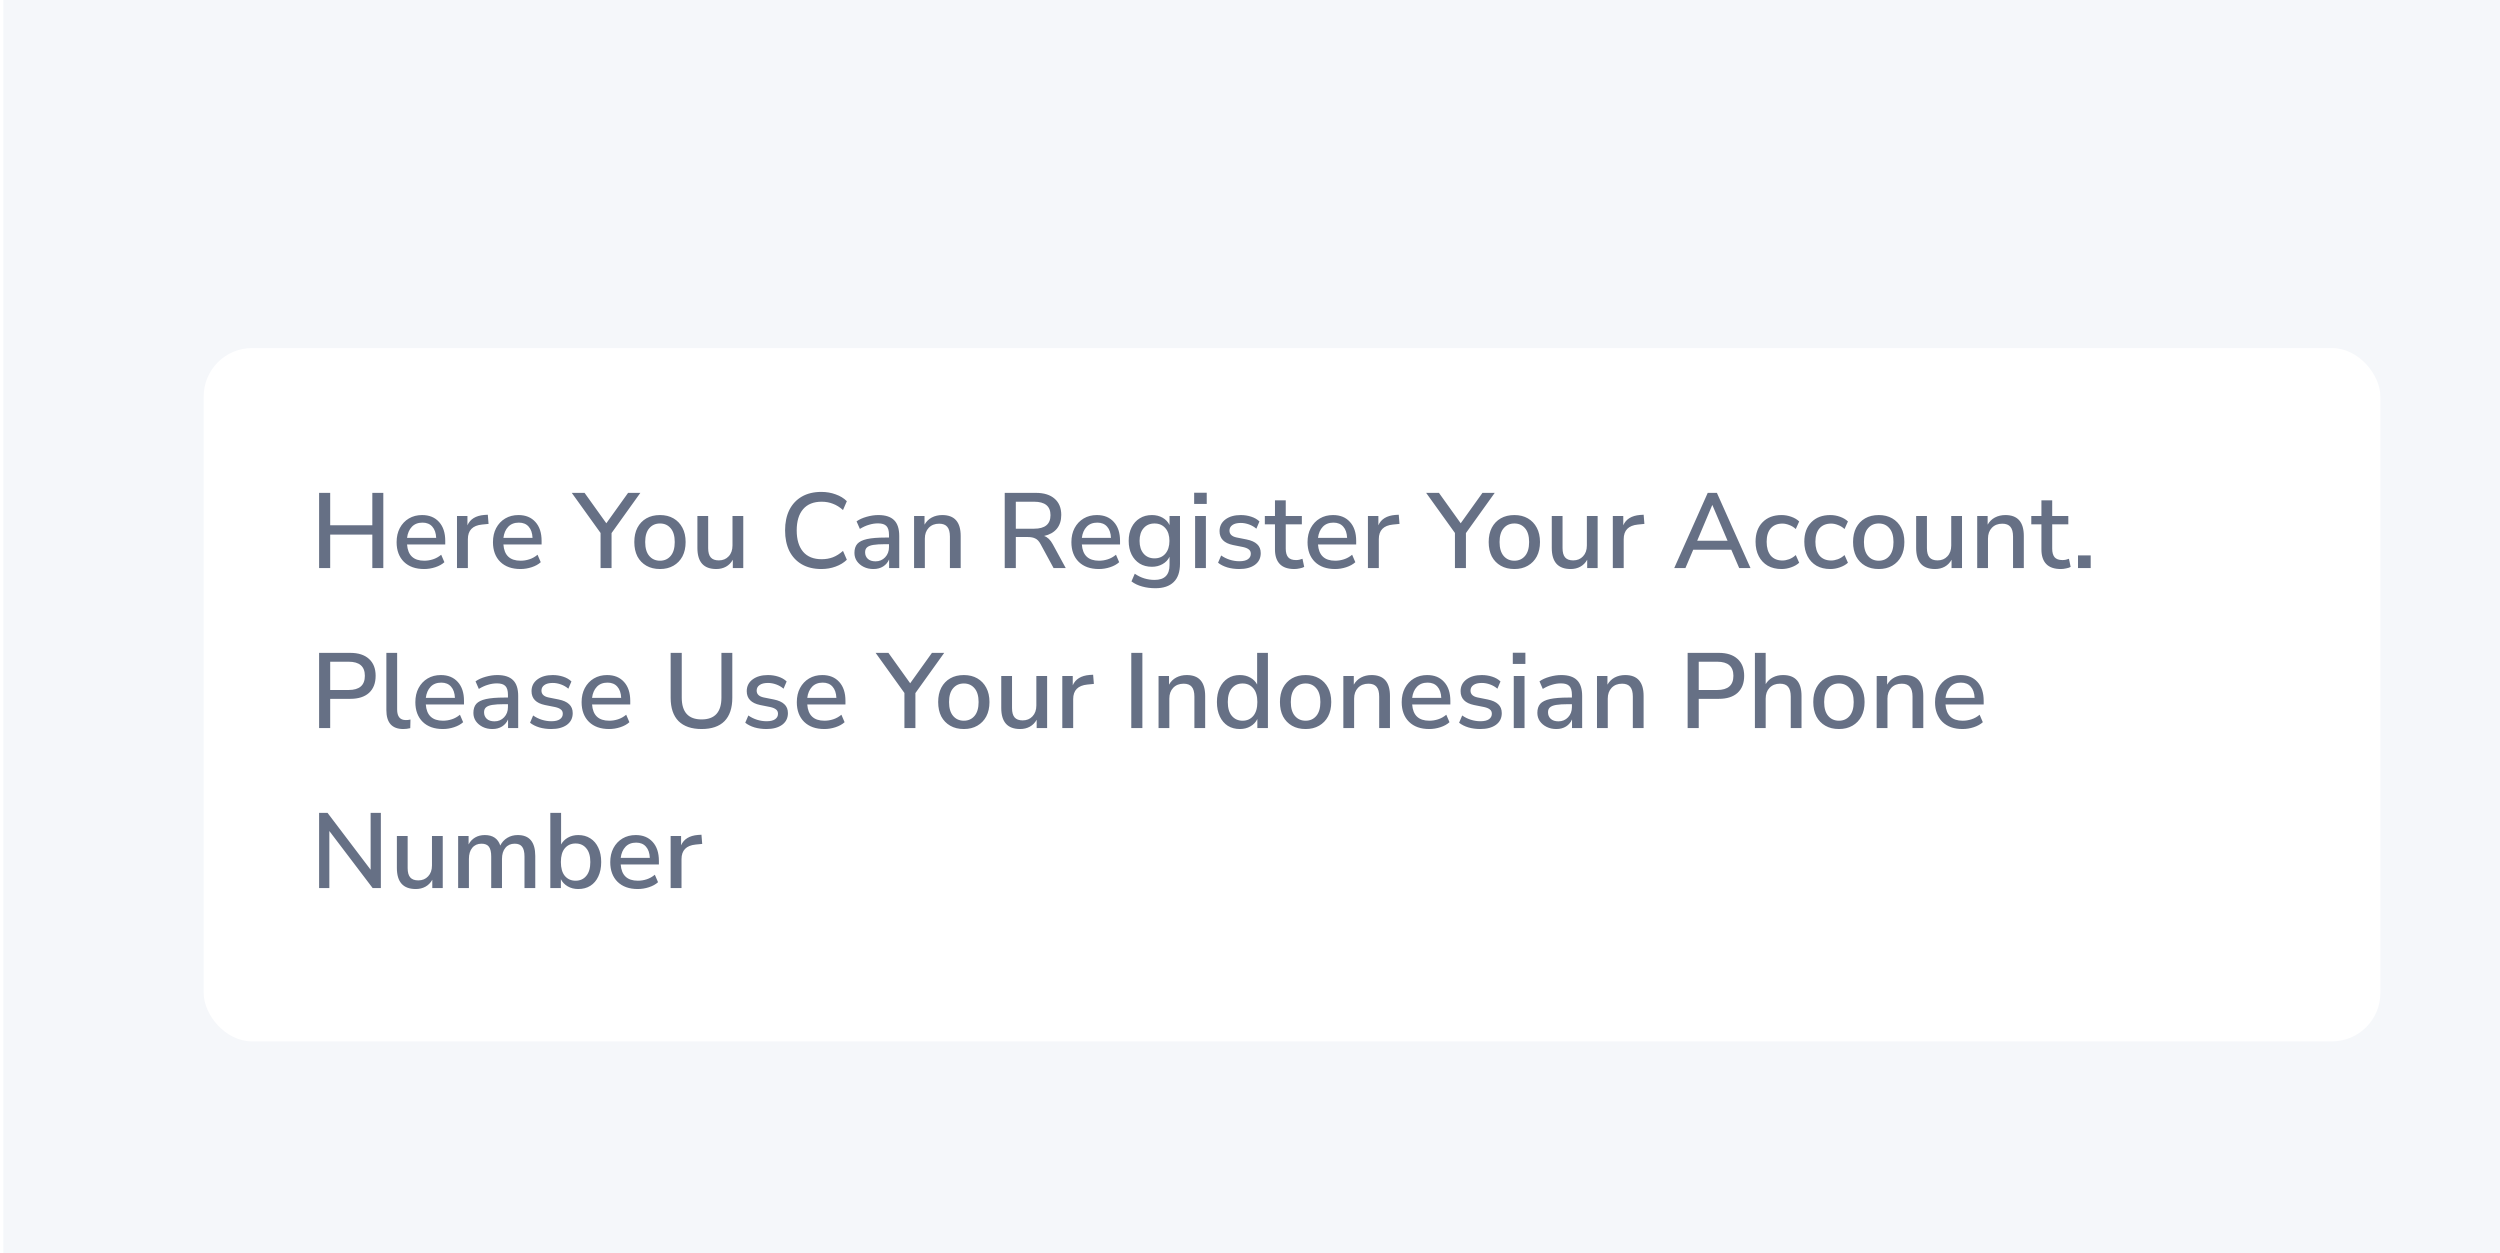 <svg width="375" height="188" viewBox="0 0 375 188" fill="none" xmlns="http://www.w3.org/2000/svg">
<rect width="374.5" height="188" transform="translate(0.5)" fill="#F5F7FA"/>
<g filter="url(#filter0_d_6828_462523)">
<rect x="24.5" y="28" width="326.5" height="104" rx="7.263" fill="white"/>
<path d="M41.812 61V49.72H43.476V54.584H49.796V49.72H51.444V61H49.796V55.976H43.476V61H41.812ZM57.566 61.144C56.286 61.144 55.278 60.787 54.542 60.072C53.806 59.347 53.438 58.36 53.438 57.112C53.438 56.312 53.598 55.608 53.918 55C54.248 54.381 54.702 53.901 55.278 53.56C55.854 53.219 56.515 53.048 57.262 53.048C58.339 53.048 59.187 53.395 59.806 54.088C60.424 54.771 60.734 55.715 60.734 56.92V57.464H55.006C55.123 59.085 55.982 59.896 57.582 59.896C58.03 59.896 58.467 59.827 58.894 59.688C59.331 59.549 59.742 59.32 60.126 59L60.606 60.12C60.254 60.44 59.8 60.691 59.246 60.872C58.691 61.053 58.131 61.144 57.566 61.144ZM57.326 54.184C56.654 54.184 56.12 54.392 55.726 54.808C55.331 55.224 55.091 55.779 55.006 56.472H59.374C59.342 55.747 59.15 55.187 58.798 54.792C58.446 54.387 57.955 54.184 57.326 54.184ZM62.495 61V53.192H64.063V54.584C64.469 53.656 65.311 53.139 66.591 53.032L67.119 53L67.231 54.376L66.255 54.472C64.837 54.611 64.127 55.341 64.127 56.664V61H62.495ZM72.019 61.144C70.739 61.144 69.731 60.787 68.995 60.072C68.259 59.347 67.891 58.36 67.891 57.112C67.891 56.312 68.051 55.608 68.371 55C68.701 54.381 69.155 53.901 69.731 53.56C70.307 53.219 70.968 53.048 71.715 53.048C72.792 53.048 73.64 53.395 74.259 54.088C74.877 54.771 75.187 55.715 75.187 56.92V57.464H69.459C69.576 59.085 70.435 59.896 72.035 59.896C72.483 59.896 72.92 59.827 73.347 59.688C73.784 59.549 74.195 59.32 74.579 59L75.059 60.12C74.707 60.44 74.253 60.691 73.699 60.872C73.144 61.053 72.584 61.144 72.019 61.144ZM71.779 54.184C71.107 54.184 70.573 54.392 70.179 54.808C69.784 55.224 69.544 55.779 69.459 56.472H73.827C73.795 55.747 73.603 55.187 73.251 54.792C72.899 54.387 72.408 54.184 71.779 54.184ZM84.032 61V55.736L79.712 49.72H81.632L84.896 54.28L88.16 49.72H90L85.68 55.752V61H84.032ZM92.95 61.144C92.16 61.144 91.478 60.979 90.902 60.648C90.326 60.317 89.878 59.853 89.558 59.256C89.249 58.648 89.094 57.928 89.094 57.096C89.094 56.264 89.249 55.549 89.558 54.952C89.878 54.344 90.326 53.875 90.902 53.544C91.478 53.213 92.16 53.048 92.95 53.048C93.718 53.048 94.39 53.213 94.966 53.544C95.542 53.875 95.99 54.344 96.31 54.952C96.63 55.549 96.79 56.264 96.79 57.096C96.79 57.928 96.63 58.648 96.31 59.256C95.99 59.853 95.542 60.317 94.966 60.648C94.39 60.979 93.718 61.144 92.95 61.144ZM92.95 59.896C93.611 59.896 94.144 59.656 94.55 59.176C94.955 58.696 95.158 58.003 95.158 57.096C95.158 56.189 94.955 55.501 94.55 55.032C94.144 54.552 93.611 54.312 92.95 54.312C92.278 54.312 91.739 54.552 91.334 55.032C90.928 55.501 90.726 56.189 90.726 57.096C90.726 58.003 90.928 58.696 91.334 59.176C91.739 59.656 92.278 59.896 92.95 59.896ZM101.389 61.144C99.501 61.144 98.557 60.093 98.557 57.992V53.192H100.173V58.008C100.173 58.637 100.301 59.101 100.557 59.4C100.813 59.699 101.218 59.848 101.773 59.848C102.381 59.848 102.871 59.645 103.245 59.24C103.629 58.835 103.821 58.291 103.821 57.608V53.192H105.437V61H103.869V59.752C103.613 60.211 103.271 60.557 102.845 60.792C102.418 61.027 101.933 61.144 101.389 61.144ZM117.149 61.144C116.008 61.144 115.032 60.909 114.221 60.44C113.411 59.971 112.787 59.304 112.349 58.44C111.923 57.565 111.709 56.536 111.709 55.352C111.709 54.168 111.923 53.144 112.349 52.28C112.787 51.416 113.411 50.749 114.221 50.28C115.032 49.811 116.008 49.576 117.149 49.576C117.917 49.576 118.632 49.699 119.293 49.944C119.965 50.179 120.525 50.52 120.973 50.968L120.397 52.296C119.907 51.859 119.4 51.544 118.877 51.352C118.365 51.149 117.805 51.048 117.197 51.048C115.981 51.048 115.053 51.421 114.413 52.168C113.773 52.915 113.453 53.976 113.453 55.352C113.453 56.728 113.773 57.795 114.413 58.552C115.053 59.299 115.981 59.672 117.197 59.672C117.805 59.672 118.365 59.576 118.877 59.384C119.4 59.181 119.907 58.861 120.397 58.424L120.973 59.752C120.525 60.189 119.965 60.531 119.293 60.776C118.632 61.021 117.917 61.144 117.149 61.144ZM124.96 61.144C124.416 61.144 123.931 61.037 123.504 60.824C123.077 60.611 122.736 60.323 122.48 59.96C122.235 59.597 122.112 59.187 122.112 58.728C122.112 58.152 122.256 57.699 122.544 57.368C122.843 57.037 123.328 56.797 124 56.648C124.683 56.499 125.6 56.424 126.752 56.424H127.296V56.008C127.296 55.4 127.168 54.963 126.912 54.696C126.656 54.429 126.235 54.296 125.648 54.296C125.2 54.296 124.752 54.365 124.304 54.504C123.856 54.632 123.397 54.84 122.928 55.128L122.432 53.992C122.837 53.704 123.344 53.475 123.952 53.304C124.56 53.133 125.141 53.048 125.696 53.048C126.763 53.048 127.552 53.304 128.064 53.816C128.576 54.317 128.832 55.107 128.832 56.184V61H127.312V59.704C127.12 60.152 126.821 60.504 126.416 60.76C126.011 61.016 125.525 61.144 124.96 61.144ZM125.28 59.992C125.856 59.992 126.336 59.789 126.72 59.384C127.104 58.979 127.296 58.467 127.296 57.848V57.416H126.768C125.989 57.416 125.376 57.453 124.928 57.528C124.491 57.603 124.176 57.731 123.984 57.912C123.803 58.083 123.712 58.323 123.712 58.632C123.712 59.037 123.851 59.368 124.128 59.624C124.405 59.869 124.789 59.992 125.28 59.992ZM131.058 61V53.192H132.626V54.488C132.893 54.019 133.255 53.661 133.714 53.416C134.183 53.171 134.706 53.048 135.282 53.048C137.127 53.048 138.05 54.093 138.05 56.184V61H136.434V56.28C136.434 55.608 136.301 55.117 136.034 54.808C135.778 54.499 135.373 54.344 134.818 54.344C134.167 54.344 133.645 54.552 133.25 54.968C132.866 55.373 132.674 55.912 132.674 56.584V61H131.058ZM144.656 61V49.72H149.328C150.544 49.72 151.482 50.013 152.144 50.6C152.805 51.176 153.136 51.987 153.136 53.032C153.136 53.875 152.912 54.568 152.464 55.112C152.016 55.645 151.381 56.003 150.56 56.184C151.072 56.355 151.504 56.765 151.856 57.416L153.808 61H151.984L150.032 57.4C149.808 56.984 149.546 56.707 149.248 56.568C148.96 56.419 148.586 56.344 148.128 56.344H146.32V61H144.656ZM146.32 55.096H149.056C150.698 55.096 151.52 54.419 151.52 53.064C151.52 51.72 150.698 51.048 149.056 51.048H146.32V55.096ZM158.784 61.144C157.504 61.144 156.496 60.787 155.76 60.072C155.024 59.347 154.656 58.36 154.656 57.112C154.656 56.312 154.816 55.608 155.136 55C155.467 54.381 155.92 53.901 156.496 53.56C157.072 53.219 157.734 53.048 158.48 53.048C159.558 53.048 160.406 53.395 161.024 54.088C161.643 54.771 161.952 55.715 161.952 56.92V57.464H156.224C156.342 59.085 157.2 59.896 158.8 59.896C159.248 59.896 159.686 59.827 160.112 59.688C160.55 59.549 160.96 59.32 161.344 59L161.824 60.12C161.472 60.44 161.019 60.691 160.464 60.872C159.91 61.053 159.35 61.144 158.784 61.144ZM158.544 54.184C157.872 54.184 157.339 54.392 156.944 54.808C156.55 55.224 156.31 55.779 156.224 56.472H160.592C160.56 55.747 160.368 55.187 160.016 54.792C159.664 54.387 159.174 54.184 158.544 54.184ZM167.25 64.024C166.546 64.024 165.89 63.939 165.282 63.768C164.674 63.608 164.135 63.352 163.666 63L164.162 61.848C164.631 62.168 165.111 62.403 165.602 62.552C166.093 62.701 166.605 62.776 167.138 62.776C168.631 62.776 169.378 62.029 169.378 60.536V59.304C169.154 59.773 168.802 60.141 168.322 60.408C167.853 60.675 167.325 60.808 166.738 60.808C166.034 60.808 165.421 60.648 164.898 60.328C164.375 59.997 163.97 59.544 163.682 58.968C163.394 58.381 163.25 57.699 163.25 56.92C163.25 56.152 163.394 55.48 163.682 54.904C163.97 54.317 164.375 53.864 164.898 53.544C165.421 53.213 166.034 53.048 166.738 53.048C167.335 53.048 167.869 53.181 168.338 53.448C168.807 53.715 169.154 54.083 169.378 54.552V53.192H170.946V60.344C170.946 61.571 170.631 62.488 170.002 63.096C169.373 63.715 168.455 64.024 167.25 64.024ZM167.122 59.544C167.805 59.544 168.349 59.309 168.754 58.84C169.159 58.371 169.362 57.731 169.362 56.92C169.362 56.109 169.159 55.475 168.754 55.016C168.349 54.547 167.805 54.312 167.122 54.312C166.439 54.312 165.895 54.547 165.49 55.016C165.085 55.475 164.882 56.109 164.882 56.92C164.882 57.731 165.085 58.371 165.49 58.84C165.895 59.309 166.439 59.544 167.122 59.544ZM173.07 51.384V49.704H174.958V51.384H173.07ZM173.214 61V53.192H174.83V61H173.214ZM179.841 61.144C179.201 61.144 178.603 61.064 178.049 60.904C177.494 60.733 177.03 60.499 176.657 60.2L177.121 59.112C177.515 59.389 177.947 59.603 178.417 59.752C178.897 59.901 179.377 59.976 179.857 59.976C180.422 59.976 180.849 59.875 181.137 59.672C181.425 59.469 181.569 59.197 181.569 58.856C181.569 58.579 181.473 58.365 181.281 58.216C181.089 58.056 180.801 57.933 180.417 57.848L178.897 57.544C177.553 57.267 176.881 56.573 176.881 55.464C176.881 54.728 177.174 54.141 177.761 53.704C178.347 53.267 179.115 53.048 180.065 53.048C180.609 53.048 181.126 53.128 181.617 53.288C182.118 53.448 182.534 53.688 182.865 54.008L182.401 55.096C182.081 54.819 181.713 54.605 181.297 54.456C180.881 54.307 180.47 54.232 180.065 54.232C179.51 54.232 179.089 54.339 178.801 54.552C178.513 54.755 178.369 55.032 178.369 55.384C178.369 55.917 178.721 56.259 179.425 56.408L180.945 56.712C181.638 56.851 182.161 57.085 182.513 57.416C182.875 57.747 183.057 58.195 183.057 58.76C183.057 59.507 182.763 60.093 182.177 60.52C181.59 60.936 180.811 61.144 179.841 61.144ZM188.105 61.144C187.123 61.144 186.393 60.893 185.913 60.392C185.433 59.891 185.193 59.165 185.193 58.216V54.44H183.673V53.192H185.193V50.84H186.809V53.192H189.225V54.44H186.809V58.088C186.809 58.653 186.926 59.08 187.161 59.368C187.406 59.656 187.801 59.8 188.345 59.8C188.515 59.8 188.681 59.784 188.841 59.752C189.001 59.709 189.161 59.661 189.321 59.608L189.577 60.824C189.417 60.92 189.193 60.995 188.905 61.048C188.627 61.112 188.361 61.144 188.105 61.144ZM194.206 61.144C192.926 61.144 191.918 60.787 191.182 60.072C190.446 59.347 190.078 58.36 190.078 57.112C190.078 56.312 190.238 55.608 190.558 55C190.889 54.381 191.342 53.901 191.918 53.56C192.494 53.219 193.156 53.048 193.902 53.048C194.98 53.048 195.828 53.395 196.446 54.088C197.065 54.771 197.374 55.715 197.374 56.92V57.464H191.646C191.764 59.085 192.622 59.896 194.222 59.896C194.67 59.896 195.108 59.827 195.534 59.688C195.972 59.549 196.382 59.32 196.766 59L197.246 60.12C196.894 60.44 196.441 60.691 195.886 60.872C195.332 61.053 194.772 61.144 194.206 61.144ZM193.966 54.184C193.294 54.184 192.761 54.392 192.366 54.808C191.972 55.224 191.732 55.779 191.646 56.472H196.014C195.982 55.747 195.79 55.187 195.438 54.792C195.086 54.387 194.596 54.184 193.966 54.184ZM199.136 61V53.192H200.704V54.584C201.109 53.656 201.952 53.139 203.232 53.032L203.76 53L203.872 54.376L202.896 54.472C201.477 54.611 200.768 55.341 200.768 56.664V61H199.136ZM212.188 61V55.736L207.868 49.72H209.788L213.052 54.28L216.316 49.72H218.156L213.836 55.752V61H212.188ZM221.106 61.144C220.317 61.144 219.634 60.979 219.058 60.648C218.482 60.317 218.034 59.853 217.714 59.256C217.405 58.648 217.25 57.928 217.25 57.096C217.25 56.264 217.405 55.549 217.714 54.952C218.034 54.344 218.482 53.875 219.058 53.544C219.634 53.213 220.317 53.048 221.106 53.048C221.874 53.048 222.546 53.213 223.122 53.544C223.698 53.875 224.146 54.344 224.466 54.952C224.786 55.549 224.946 56.264 224.946 57.096C224.946 57.928 224.786 58.648 224.466 59.256C224.146 59.853 223.698 60.317 223.122 60.648C222.546 60.979 221.874 61.144 221.106 61.144ZM221.106 59.896C221.767 59.896 222.301 59.656 222.706 59.176C223.111 58.696 223.314 58.003 223.314 57.096C223.314 56.189 223.111 55.501 222.706 55.032C222.301 54.552 221.767 54.312 221.106 54.312C220.434 54.312 219.895 54.552 219.49 55.032C219.085 55.501 218.882 56.189 218.882 57.096C218.882 58.003 219.085 58.696 219.49 59.176C219.895 59.656 220.434 59.896 221.106 59.896ZM229.545 61.144C227.657 61.144 226.713 60.093 226.713 57.992V53.192H228.329V58.008C228.329 58.637 228.457 59.101 228.713 59.4C228.969 59.699 229.374 59.848 229.929 59.848C230.537 59.848 231.028 59.645 231.401 59.24C231.785 58.835 231.977 58.291 231.977 57.608V53.192H233.593V61H232.025V59.752C231.769 60.211 231.428 60.557 231.001 60.792C230.574 61.027 230.089 61.144 229.545 61.144ZM235.87 61V53.192H237.438V54.584C237.844 53.656 238.686 53.139 239.966 53.032L240.494 53L240.606 54.376L239.63 54.472C238.212 54.611 237.502 55.341 237.502 56.664V61H235.87ZM245.082 61L250.106 49.72H251.482L256.522 61H254.826L253.642 58.248H247.93L246.762 61H245.082ZM250.778 51.56L248.522 56.904H253.082L250.81 51.56H250.778ZM261.185 61.144C260.385 61.144 259.692 60.979 259.105 60.648C258.529 60.307 258.081 59.832 257.761 59.224C257.441 58.605 257.281 57.88 257.281 57.048C257.281 55.811 257.633 54.835 258.337 54.12C259.041 53.405 259.991 53.048 261.185 53.048C261.676 53.048 262.161 53.133 262.641 53.304C263.121 53.475 263.516 53.709 263.825 54.008L263.313 55.144C263.015 54.867 262.684 54.664 262.321 54.536C261.969 54.397 261.633 54.328 261.313 54.328C260.556 54.328 259.969 54.568 259.553 55.048C259.148 55.517 258.945 56.189 258.945 57.064C258.945 57.939 259.148 58.627 259.553 59.128C259.969 59.619 260.556 59.864 261.313 59.864C261.633 59.864 261.969 59.8 262.321 59.672C262.684 59.533 263.015 59.325 263.313 59.048L263.825 60.2C263.516 60.488 263.116 60.717 262.625 60.888C262.145 61.059 261.665 61.144 261.185 61.144ZM268.498 61.144C267.698 61.144 267.005 60.979 266.418 60.648C265.842 60.307 265.394 59.832 265.074 59.224C264.754 58.605 264.594 57.88 264.594 57.048C264.594 55.811 264.946 54.835 265.65 54.12C266.354 53.405 267.303 53.048 268.498 53.048C268.989 53.048 269.474 53.133 269.954 53.304C270.434 53.475 270.829 53.709 271.138 54.008L270.626 55.144C270.327 54.867 269.997 54.664 269.634 54.536C269.282 54.397 268.946 54.328 268.626 54.328C267.869 54.328 267.282 54.568 266.866 55.048C266.461 55.517 266.258 56.189 266.258 57.064C266.258 57.939 266.461 58.627 266.866 59.128C267.282 59.619 267.869 59.864 268.626 59.864C268.946 59.864 269.282 59.8 269.634 59.672C269.997 59.533 270.327 59.325 270.626 59.048L271.138 60.2C270.829 60.488 270.429 60.717 269.938 60.888C269.458 61.059 268.978 61.144 268.498 61.144ZM275.762 61.144C274.973 61.144 274.29 60.979 273.714 60.648C273.138 60.317 272.69 59.853 272.37 59.256C272.061 58.648 271.906 57.928 271.906 57.096C271.906 56.264 272.061 55.549 272.37 54.952C272.69 54.344 273.138 53.875 273.714 53.544C274.29 53.213 274.973 53.048 275.762 53.048C276.53 53.048 277.202 53.213 277.778 53.544C278.354 53.875 278.802 54.344 279.122 54.952C279.442 55.549 279.602 56.264 279.602 57.096C279.602 57.928 279.442 58.648 279.122 59.256C278.802 59.853 278.354 60.317 277.778 60.648C277.202 60.979 276.53 61.144 275.762 61.144ZM275.762 59.896C276.424 59.896 276.957 59.656 277.362 59.176C277.768 58.696 277.97 58.003 277.97 57.096C277.97 56.189 277.768 55.501 277.362 55.032C276.957 54.552 276.424 54.312 275.762 54.312C275.09 54.312 274.552 54.552 274.146 55.032C273.741 55.501 273.538 56.189 273.538 57.096C273.538 58.003 273.741 58.696 274.146 59.176C274.552 59.656 275.09 59.896 275.762 59.896ZM284.201 61.144C282.313 61.144 281.369 60.093 281.369 57.992V53.192H282.985V58.008C282.985 58.637 283.113 59.101 283.369 59.4C283.625 59.699 284.031 59.848 284.585 59.848C285.193 59.848 285.684 59.645 286.057 59.24C286.441 58.835 286.633 58.291 286.633 57.608V53.192H288.249V61H286.681V59.752C286.425 60.211 286.084 60.557 285.657 60.792C285.231 61.027 284.745 61.144 284.201 61.144ZM290.527 61V53.192H292.095V54.488C292.361 54.019 292.724 53.661 293.183 53.416C293.652 53.171 294.175 53.048 294.751 53.048C296.596 53.048 297.519 54.093 297.519 56.184V61H295.903V56.28C295.903 55.608 295.769 55.117 295.503 54.808C295.247 54.499 294.841 54.344 294.287 54.344C293.636 54.344 293.113 54.552 292.719 54.968C292.335 55.373 292.143 55.912 292.143 56.584V61H290.527ZM303.073 61.144C302.092 61.144 301.361 60.893 300.881 60.392C300.401 59.891 300.161 59.165 300.161 58.216V54.44H298.641V53.192H300.161V50.84H301.777V53.192H304.193V54.44H301.777V58.088C301.777 58.653 301.895 59.08 302.129 59.368C302.375 59.656 302.769 59.8 303.313 59.8C303.484 59.8 303.649 59.784 303.809 59.752C303.969 59.709 304.129 59.661 304.289 59.608L304.545 60.824C304.385 60.92 304.161 60.995 303.873 61.048C303.596 61.112 303.329 61.144 303.073 61.144ZM305.647 61V59.096H307.551V61H305.647ZM41.812 85V73.72H46.484C47.7 73.72 48.639 74.024 49.3 74.632C49.961 75.229 50.292 76.072 50.292 77.16C50.292 78.259 49.961 79.112 49.3 79.72C48.639 80.317 47.7 80.616 46.484 80.616H43.476V85H41.812ZM43.476 79.288H46.244C47.865 79.288 48.676 78.579 48.676 77.16C48.676 75.752 47.865 75.048 46.244 75.048H43.476V79.288ZM54.446 85.144C53.592 85.144 52.952 84.904 52.526 84.424C52.11 83.944 51.902 83.24 51.902 82.312V73.72H53.518V82.216C53.518 83.272 53.95 83.8 54.814 83.8C54.942 83.8 55.059 83.795 55.166 83.784C55.283 83.773 55.4 83.752 55.518 83.72L55.486 85.016C55.123 85.101 54.776 85.144 54.446 85.144ZM60.378 85.144C59.098 85.144 58.09 84.787 57.354 84.072C56.618 83.347 56.25 82.36 56.25 81.112C56.25 80.312 56.41 79.608 56.73 79C57.061 78.381 57.514 77.901 58.09 77.56C58.666 77.219 59.328 77.048 60.074 77.048C61.151 77.048 61.999 77.395 62.618 78.088C63.237 78.771 63.546 79.715 63.546 80.92V81.464H57.818C57.935 83.085 58.794 83.896 60.394 83.896C60.842 83.896 61.279 83.827 61.706 83.688C62.144 83.549 62.554 83.32 62.938 83L63.418 84.12C63.066 84.44 62.613 84.691 62.058 84.872C61.504 85.053 60.944 85.144 60.378 85.144ZM60.138 78.184C59.466 78.184 58.933 78.392 58.538 78.808C58.144 79.224 57.904 79.779 57.818 80.472H62.186C62.154 79.747 61.962 79.187 61.61 78.792C61.258 78.387 60.767 78.184 60.138 78.184ZM67.804 85.144C67.26 85.144 66.775 85.037 66.348 84.824C65.921 84.611 65.58 84.323 65.324 83.96C65.079 83.597 64.956 83.187 64.956 82.728C64.956 82.152 65.1 81.699 65.388 81.368C65.686 81.037 66.172 80.797 66.844 80.648C67.526 80.499 68.444 80.424 69.596 80.424H70.14V80.008C70.14 79.4 70.012 78.963 69.756 78.696C69.5 78.429 69.079 78.296 68.492 78.296C68.044 78.296 67.596 78.365 67.148 78.504C66.7 78.632 66.241 78.84 65.772 79.128L65.276 77.992C65.681 77.704 66.188 77.475 66.796 77.304C67.404 77.133 67.985 77.048 68.54 77.048C69.606 77.048 70.396 77.304 70.908 77.816C71.42 78.317 71.676 79.107 71.676 80.184V85H70.156V83.704C69.964 84.152 69.665 84.504 69.26 84.76C68.855 85.016 68.369 85.144 67.804 85.144ZM68.124 83.992C68.7 83.992 69.18 83.789 69.564 83.384C69.948 82.979 70.14 82.467 70.14 81.848V81.416H69.612C68.833 81.416 68.22 81.453 67.772 81.528C67.335 81.603 67.02 81.731 66.828 81.912C66.647 82.083 66.556 82.323 66.556 82.632C66.556 83.037 66.695 83.368 66.972 83.624C67.249 83.869 67.633 83.992 68.124 83.992ZM76.638 85.144C75.998 85.144 75.4 85.064 74.846 84.904C74.291 84.733 73.827 84.499 73.454 84.2L73.918 83.112C74.312 83.389 74.744 83.603 75.214 83.752C75.694 83.901 76.174 83.976 76.654 83.976C77.219 83.976 77.646 83.875 77.934 83.672C78.222 83.469 78.366 83.197 78.366 82.856C78.366 82.579 78.27 82.365 78.078 82.216C77.886 82.056 77.598 81.933 77.214 81.848L75.694 81.544C74.35 81.267 73.678 80.573 73.678 79.464C73.678 78.728 73.971 78.141 74.558 77.704C75.144 77.267 75.912 77.048 76.862 77.048C77.406 77.048 77.923 77.128 78.414 77.288C78.915 77.448 79.331 77.688 79.662 78.008L79.198 79.096C78.878 78.819 78.51 78.605 78.094 78.456C77.678 78.307 77.267 78.232 76.862 78.232C76.307 78.232 75.886 78.339 75.598 78.552C75.31 78.755 75.166 79.032 75.166 79.384C75.166 79.917 75.518 80.259 76.222 80.408L77.742 80.712C78.435 80.851 78.958 81.085 79.31 81.416C79.672 81.747 79.854 82.195 79.854 82.76C79.854 83.507 79.56 84.093 78.974 84.52C78.387 84.936 77.608 85.144 76.638 85.144ZM85.316 85.144C84.036 85.144 83.028 84.787 82.292 84.072C81.556 83.347 81.188 82.36 81.188 81.112C81.188 80.312 81.348 79.608 81.668 79C81.998 78.381 82.452 77.901 83.028 77.56C83.604 77.219 84.265 77.048 85.012 77.048C86.089 77.048 86.937 77.395 87.556 78.088C88.174 78.771 88.484 79.715 88.484 80.92V81.464H82.756C82.873 83.085 83.732 83.896 85.332 83.896C85.78 83.896 86.217 83.827 86.644 83.688C87.081 83.549 87.492 83.32 87.876 83L88.356 84.12C88.004 84.44 87.55 84.691 86.996 84.872C86.441 85.053 85.881 85.144 85.316 85.144ZM85.076 78.184C84.404 78.184 83.87 78.392 83.476 78.808C83.081 79.224 82.841 79.779 82.756 80.472H87.124C87.092 79.747 86.9 79.187 86.548 78.792C86.196 78.387 85.705 78.184 85.076 78.184ZM99.184 85.144C97.68 85.144 96.528 84.749 95.728 83.96C94.939 83.16 94.544 81.992 94.544 80.456V73.72H96.209V80.424C96.209 82.611 97.201 83.704 99.184 83.704C101.169 83.704 102.161 82.611 102.161 80.424V73.72H103.793V80.456C103.793 81.992 103.403 83.16 102.625 83.96C101.846 84.749 100.699 85.144 99.184 85.144ZM108.919 85.144C108.279 85.144 107.682 85.064 107.127 84.904C106.572 84.733 106.108 84.499 105.735 84.2L106.199 83.112C106.594 83.389 107.026 83.603 107.495 83.752C107.975 83.901 108.455 83.976 108.935 83.976C109.5 83.976 109.927 83.875 110.215 83.672C110.503 83.469 110.647 83.197 110.647 82.856C110.647 82.579 110.551 82.365 110.359 82.216C110.167 82.056 109.879 81.933 109.495 81.848L107.975 81.544C106.631 81.267 105.959 80.573 105.959 79.464C105.959 78.728 106.252 78.141 106.839 77.704C107.426 77.267 108.194 77.048 109.143 77.048C109.687 77.048 110.204 77.128 110.695 77.288C111.196 77.448 111.612 77.688 111.943 78.008L111.479 79.096C111.159 78.819 110.791 78.605 110.375 78.456C109.959 78.307 109.548 78.232 109.143 78.232C108.588 78.232 108.167 78.339 107.879 78.552C107.591 78.755 107.447 79.032 107.447 79.384C107.447 79.917 107.799 80.259 108.503 80.408L110.023 80.712C110.716 80.851 111.239 81.085 111.591 81.416C111.954 81.747 112.135 82.195 112.135 82.76C112.135 83.507 111.842 84.093 111.255 84.52C110.668 84.936 109.89 85.144 108.919 85.144ZM117.597 85.144C116.317 85.144 115.309 84.787 114.573 84.072C113.837 83.347 113.469 82.36 113.469 81.112C113.469 80.312 113.629 79.608 113.949 79C114.28 78.381 114.733 77.901 115.309 77.56C115.885 77.219 116.546 77.048 117.293 77.048C118.37 77.048 119.218 77.395 119.837 78.088C120.456 78.771 120.765 79.715 120.765 80.92V81.464H115.037C115.154 83.085 116.013 83.896 117.613 83.896C118.061 83.896 118.498 83.827 118.925 83.688C119.362 83.549 119.773 83.32 120.157 83L120.637 84.12C120.285 84.44 119.832 84.691 119.277 84.872C118.722 85.053 118.162 85.144 117.597 85.144ZM117.357 78.184C116.685 78.184 116.152 78.392 115.757 78.808C115.362 79.224 115.122 79.779 115.037 80.472H119.405C119.373 79.747 119.181 79.187 118.829 78.792C118.477 78.387 117.986 78.184 117.357 78.184ZM129.61 85V79.736L125.29 73.72H127.21L130.474 78.28L133.738 73.72H135.578L131.258 79.752V85H129.61ZM138.528 85.144C137.739 85.144 137.056 84.979 136.48 84.648C135.904 84.317 135.456 83.853 135.136 83.256C134.827 82.648 134.672 81.928 134.672 81.096C134.672 80.264 134.827 79.549 135.136 78.952C135.456 78.344 135.904 77.875 136.48 77.544C137.056 77.213 137.739 77.048 138.528 77.048C139.296 77.048 139.968 77.213 140.544 77.544C141.12 77.875 141.568 78.344 141.888 78.952C142.208 79.549 142.368 80.264 142.368 81.096C142.368 81.928 142.208 82.648 141.888 83.256C141.568 83.853 141.12 84.317 140.544 84.648C139.968 84.979 139.296 85.144 138.528 85.144ZM138.528 83.896C139.189 83.896 139.723 83.656 140.128 83.176C140.533 82.696 140.736 82.003 140.736 81.096C140.736 80.189 140.533 79.501 140.128 79.032C139.723 78.552 139.189 78.312 138.528 78.312C137.856 78.312 137.317 78.552 136.912 79.032C136.507 79.501 136.304 80.189 136.304 81.096C136.304 82.003 136.507 82.696 136.912 83.176C137.317 83.656 137.856 83.896 138.528 83.896ZM146.967 85.144C145.079 85.144 144.135 84.093 144.135 81.992V77.192H145.751V82.008C145.751 82.637 145.879 83.101 146.135 83.4C146.391 83.699 146.796 83.848 147.351 83.848C147.959 83.848 148.45 83.645 148.823 83.24C149.207 82.835 149.399 82.291 149.399 81.608V77.192H151.015V85H149.447V83.752C149.191 84.211 148.85 84.557 148.423 84.792C147.996 85.027 147.511 85.144 146.967 85.144ZM153.292 85V77.192H154.86V78.584C155.266 77.656 156.108 77.139 157.388 77.032L157.916 77L158.028 78.376L157.052 78.472C155.634 78.611 154.924 79.341 154.924 80.664V85H153.292ZM163.64 85V73.72H165.304V85H163.64ZM167.73 85V77.192H169.298V78.488C169.564 78.019 169.927 77.661 170.386 77.416C170.855 77.171 171.378 77.048 171.954 77.048C173.799 77.048 174.722 78.093 174.722 80.184V85H173.106V80.28C173.106 79.608 172.972 79.117 172.706 78.808C172.45 78.499 172.044 78.344 171.49 78.344C170.839 78.344 170.316 78.552 169.922 78.968C169.538 79.373 169.346 79.912 169.346 80.584V85H167.73ZM179.924 85.144C179.242 85.144 178.639 84.984 178.117 84.664C177.605 84.333 177.205 83.864 176.917 83.256C176.629 82.648 176.485 81.928 176.485 81.096C176.485 80.264 176.629 79.549 176.917 78.952C177.205 78.344 177.605 77.875 178.117 77.544C178.629 77.213 179.231 77.048 179.924 77.048C180.511 77.048 181.034 77.176 181.493 77.432C181.951 77.688 182.293 78.035 182.517 78.472V73.72H184.133V85H182.549V83.64C182.325 84.109 181.978 84.477 181.509 84.744C181.05 85.011 180.522 85.144 179.924 85.144ZM180.341 83.896C181.002 83.896 181.535 83.656 181.941 83.176C182.346 82.696 182.549 82.003 182.549 81.096C182.549 80.189 182.346 79.501 181.941 79.032C181.535 78.552 181.002 78.312 180.341 78.312C179.669 78.312 179.13 78.552 178.725 79.032C178.319 79.501 178.117 80.189 178.117 81.096C178.117 82.003 178.319 82.696 178.725 83.176C179.13 83.656 179.669 83.896 180.341 83.896ZM189.794 85.144C189.004 85.144 188.322 84.979 187.746 84.648C187.17 84.317 186.722 83.853 186.402 83.256C186.092 82.648 185.938 81.928 185.938 81.096C185.938 80.264 186.092 79.549 186.402 78.952C186.722 78.344 187.17 77.875 187.746 77.544C188.322 77.213 189.004 77.048 189.794 77.048C190.562 77.048 191.234 77.213 191.81 77.544C192.386 77.875 192.834 78.344 193.154 78.952C193.474 79.549 193.634 80.264 193.634 81.096C193.634 81.928 193.474 82.648 193.154 83.256C192.834 83.853 192.386 84.317 191.81 84.648C191.234 84.979 190.562 85.144 189.794 85.144ZM189.794 83.896C190.455 83.896 190.988 83.656 191.394 83.176C191.799 82.696 192.002 82.003 192.002 81.096C192.002 80.189 191.799 79.501 191.394 79.032C190.988 78.552 190.455 78.312 189.794 78.312C189.122 78.312 188.583 78.552 188.178 79.032C187.772 79.501 187.57 80.189 187.57 81.096C187.57 82.003 187.772 82.696 188.178 83.176C188.583 83.656 189.122 83.896 189.794 83.896ZM195.449 85V77.192H197.017V78.488C197.283 78.019 197.646 77.661 198.105 77.416C198.574 77.171 199.097 77.048 199.673 77.048C201.518 77.048 202.441 78.093 202.441 80.184V85H200.825V80.28C200.825 79.608 200.691 79.117 200.425 78.808C200.169 78.499 199.763 78.344 199.209 78.344C198.558 78.344 198.035 78.552 197.641 78.968C197.257 79.373 197.065 79.912 197.065 80.584V85H195.449ZM208.331 85.144C207.051 85.144 206.043 84.787 205.307 84.072C204.571 83.347 204.203 82.36 204.203 81.112C204.203 80.312 204.363 79.608 204.683 79C205.014 78.381 205.467 77.901 206.043 77.56C206.619 77.219 207.281 77.048 208.027 77.048C209.105 77.048 209.953 77.395 210.571 78.088C211.19 78.771 211.499 79.715 211.499 80.92V81.464H205.771C205.889 83.085 206.747 83.896 208.347 83.896C208.795 83.896 209.233 83.827 209.659 83.688C210.097 83.549 210.507 83.32 210.891 83L211.371 84.12C211.019 84.44 210.566 84.691 210.011 84.872C209.457 85.053 208.897 85.144 208.331 85.144ZM208.091 78.184C207.419 78.184 206.886 78.392 206.491 78.808C206.097 79.224 205.857 79.779 205.771 80.472H210.139C210.107 79.747 209.915 79.187 209.563 78.792C209.211 78.387 208.721 78.184 208.091 78.184ZM215.997 85.144C215.357 85.144 214.76 85.064 214.205 84.904C213.65 84.733 213.186 84.499 212.813 84.2L213.277 83.112C213.672 83.389 214.104 83.603 214.573 83.752C215.053 83.901 215.533 83.976 216.013 83.976C216.578 83.976 217.005 83.875 217.293 83.672C217.581 83.469 217.725 83.197 217.725 82.856C217.725 82.579 217.629 82.365 217.437 82.216C217.245 82.056 216.957 81.933 216.573 81.848L215.053 81.544C213.709 81.267 213.037 80.573 213.037 79.464C213.037 78.728 213.33 78.141 213.917 77.704C214.504 77.267 215.272 77.048 216.221 77.048C216.765 77.048 217.282 77.128 217.773 77.288C218.274 77.448 218.69 77.688 219.021 78.008L218.557 79.096C218.237 78.819 217.869 78.605 217.453 78.456C217.037 78.307 216.626 78.232 216.221 78.232C215.666 78.232 215.245 78.339 214.957 78.552C214.669 78.755 214.525 79.032 214.525 79.384C214.525 79.917 214.877 80.259 215.581 80.408L217.101 80.712C217.794 80.851 218.317 81.085 218.669 81.416C219.032 81.747 219.213 82.195 219.213 82.76C219.213 83.507 218.92 84.093 218.333 84.52C217.746 84.936 216.968 85.144 215.997 85.144ZM220.867 75.384V73.704H222.755V75.384H220.867ZM221.011 85V77.192H222.627V85H221.011ZM227.398 85.144C226.854 85.144 226.368 85.037 225.942 84.824C225.515 84.611 225.174 84.323 224.918 83.96C224.672 83.597 224.55 83.187 224.55 82.728C224.55 82.152 224.694 81.699 224.982 81.368C225.28 81.037 225.766 80.797 226.438 80.648C227.12 80.499 228.038 80.424 229.19 80.424H229.734V80.008C229.734 79.4 229.606 78.963 229.35 78.696C229.094 78.429 228.672 78.296 228.086 78.296C227.638 78.296 227.19 78.365 226.742 78.504C226.294 78.632 225.835 78.84 225.366 79.128L224.87 77.992C225.275 77.704 225.782 77.475 226.39 77.304C226.998 77.133 227.579 77.048 228.134 77.048C229.2 77.048 229.99 77.304 230.502 77.816C231.014 78.317 231.27 79.107 231.27 80.184V85H229.75V83.704C229.558 84.152 229.259 84.504 228.854 84.76C228.448 85.016 227.963 85.144 227.398 85.144ZM227.718 83.992C228.294 83.992 228.774 83.789 229.158 83.384C229.542 82.979 229.734 82.467 229.734 81.848V81.416H229.206C228.427 81.416 227.814 81.453 227.366 81.528C226.928 81.603 226.614 81.731 226.422 81.912C226.24 82.083 226.15 82.323 226.15 82.632C226.15 83.037 226.288 83.368 226.566 83.624C226.843 83.869 227.227 83.992 227.718 83.992ZM233.495 85V77.192H235.063V78.488C235.33 78.019 235.693 77.661 236.151 77.416C236.621 77.171 237.143 77.048 237.719 77.048C239.565 77.048 240.487 78.093 240.487 80.184V85H238.871V80.28C238.871 79.608 238.738 79.117 238.471 78.808C238.215 78.499 237.81 78.344 237.255 78.344C236.605 78.344 236.082 78.552 235.687 78.968C235.303 79.373 235.111 79.912 235.111 80.584V85H233.495ZM247.093 85V73.72H251.765C252.981 73.72 253.92 74.024 254.581 74.632C255.243 75.229 255.573 76.072 255.573 77.16C255.573 78.259 255.243 79.112 254.581 79.72C253.92 80.317 252.981 80.616 251.765 80.616H248.757V85H247.093ZM248.757 79.288H251.525C253.147 79.288 253.957 78.579 253.957 77.16C253.957 75.752 253.147 75.048 251.525 75.048H248.757V79.288ZM257.183 85V73.72H258.799V78.408C259.066 77.96 259.423 77.624 259.871 77.4C260.33 77.165 260.842 77.048 261.407 77.048C263.252 77.048 264.175 78.093 264.175 80.184V85H262.559V80.28C262.559 79.608 262.426 79.117 262.159 78.808C261.903 78.499 261.498 78.344 260.943 78.344C260.292 78.344 259.77 78.552 259.375 78.968C258.991 79.373 258.799 79.912 258.799 80.584V85H257.183ZM269.794 85.144C269.004 85.144 268.322 84.979 267.746 84.648C267.17 84.317 266.722 83.853 266.402 83.256C266.092 82.648 265.938 81.928 265.938 81.096C265.938 80.264 266.092 79.549 266.402 78.952C266.722 78.344 267.17 77.875 267.746 77.544C268.322 77.213 269.004 77.048 269.794 77.048C270.562 77.048 271.234 77.213 271.81 77.544C272.386 77.875 272.834 78.344 273.154 78.952C273.474 79.549 273.634 80.264 273.634 81.096C273.634 81.928 273.474 82.648 273.154 83.256C272.834 83.853 272.386 84.317 271.81 84.648C271.234 84.979 270.562 85.144 269.794 85.144ZM269.794 83.896C270.455 83.896 270.988 83.656 271.394 83.176C271.799 82.696 272.002 82.003 272.002 81.096C272.002 80.189 271.799 79.501 271.394 79.032C270.988 78.552 270.455 78.312 269.794 78.312C269.122 78.312 268.583 78.552 268.178 79.032C267.772 79.501 267.57 80.189 267.57 81.096C267.57 82.003 267.772 82.696 268.178 83.176C268.583 83.656 269.122 83.896 269.794 83.896ZM275.449 85V77.192H277.017V78.488C277.283 78.019 277.646 77.661 278.105 77.416C278.574 77.171 279.097 77.048 279.673 77.048C281.518 77.048 282.441 78.093 282.441 80.184V85H280.825V80.28C280.825 79.608 280.691 79.117 280.425 78.808C280.169 78.499 279.763 78.344 279.209 78.344C278.558 78.344 278.035 78.552 277.641 78.968C277.257 79.373 277.065 79.912 277.065 80.584V85H275.449ZM288.331 85.144C287.051 85.144 286.043 84.787 285.307 84.072C284.571 83.347 284.203 82.36 284.203 81.112C284.203 80.312 284.363 79.608 284.683 79C285.014 78.381 285.467 77.901 286.043 77.56C286.619 77.219 287.281 77.048 288.027 77.048C289.105 77.048 289.953 77.395 290.571 78.088C291.19 78.771 291.499 79.715 291.499 80.92V81.464H285.771C285.889 83.085 286.747 83.896 288.347 83.896C288.795 83.896 289.233 83.827 289.659 83.688C290.097 83.549 290.507 83.32 290.891 83L291.371 84.12C291.019 84.44 290.566 84.691 290.011 84.872C289.457 85.053 288.897 85.144 288.331 85.144ZM288.091 78.184C287.419 78.184 286.886 78.392 286.491 78.808C286.097 79.224 285.857 79.779 285.771 80.472H290.139C290.107 79.747 289.915 79.187 289.563 78.792C289.211 78.387 288.721 78.184 288.091 78.184ZM41.812 109V97.72H43.076L49.54 106.248V97.72H51.076V109H49.844L43.348 100.44V109H41.812ZM56.311 109.144C54.423 109.144 53.479 108.093 53.479 105.992V101.192H55.095V106.008C55.095 106.637 55.223 107.101 55.479 107.4C55.735 107.699 56.14 107.848 56.695 107.848C57.303 107.848 57.793 107.645 58.167 107.24C58.551 106.835 58.743 106.291 58.743 105.608V101.192H60.359V109H58.791V107.752C58.535 108.211 58.193 108.557 57.767 108.792C57.34 109.027 56.855 109.144 56.311 109.144ZM62.668 109V101.192H64.236V102.456C64.471 102.008 64.796 101.661 65.212 101.416C65.628 101.171 66.113 101.048 66.668 101.048C67.863 101.048 68.636 101.571 68.988 102.616C69.233 102.125 69.585 101.741 70.044 101.464C70.503 101.187 71.025 101.048 71.612 101.048C73.361 101.048 74.236 102.093 74.236 104.184V109H72.62V104.264C72.62 103.603 72.503 103.117 72.268 102.808C72.044 102.499 71.671 102.344 71.148 102.344C70.561 102.344 70.097 102.552 69.756 102.968C69.415 103.373 69.244 103.928 69.244 104.632V109H67.628V104.264C67.628 103.603 67.516 103.117 67.292 102.808C67.068 102.499 66.695 102.344 66.172 102.344C65.585 102.344 65.121 102.552 64.78 102.968C64.449 103.373 64.284 103.928 64.284 104.632V109H62.668ZM80.687 109.144C80.09 109.144 79.562 109.011 79.103 108.744C78.645 108.477 78.303 108.12 78.079 107.672V109H76.495V97.72H78.111V102.456C78.346 102.029 78.687 101.688 79.135 101.432C79.594 101.176 80.111 101.048 80.687 101.048C81.381 101.048 81.983 101.213 82.495 101.544C83.018 101.875 83.418 102.344 83.695 102.952C83.983 103.549 84.127 104.264 84.127 105.096C84.127 105.928 83.983 106.648 83.695 107.256C83.418 107.864 83.018 108.333 82.495 108.664C81.983 108.984 81.381 109.144 80.687 109.144ZM80.287 107.896C80.959 107.896 81.493 107.656 81.887 107.176C82.293 106.696 82.495 106.003 82.495 105.096C82.495 104.189 82.293 103.501 81.887 103.032C81.493 102.552 80.959 102.312 80.287 102.312C79.615 102.312 79.077 102.552 78.671 103.032C78.277 103.501 78.079 104.189 78.079 105.096C78.079 106.003 78.277 106.696 78.671 107.176C79.077 107.656 79.615 107.896 80.287 107.896ZM89.612 109.144C88.332 109.144 87.325 108.787 86.588 108.072C85.853 107.347 85.484 106.36 85.484 105.112C85.484 104.312 85.644 103.608 85.965 103C86.295 102.381 86.749 101.901 87.325 101.56C87.9 101.219 88.562 101.048 89.308 101.048C90.386 101.048 91.234 101.395 91.853 102.088C92.471 102.771 92.781 103.715 92.781 104.92V105.464H87.052C87.17 107.085 88.028 107.896 89.629 107.896C90.076 107.896 90.514 107.827 90.941 107.688C91.378 107.549 91.788 107.32 92.172 107L92.653 108.12C92.3 108.44 91.847 108.691 91.293 108.872C90.738 109.053 90.178 109.144 89.612 109.144ZM89.373 102.184C88.701 102.184 88.167 102.392 87.772 102.808C87.378 103.224 87.138 103.779 87.052 104.472H91.421C91.388 103.747 91.197 103.187 90.844 102.792C90.493 102.387 90.002 102.184 89.373 102.184ZM94.542 109V101.192H96.11V102.584C96.516 101.656 97.358 101.139 98.638 101.032L99.166 101L99.278 102.376L98.302 102.472C96.884 102.611 96.174 103.341 96.174 104.664V109H94.542Z" fill="#667085"/>
</g>
<defs>
<filter id="filter0_d_6828_462523" x="0.289" y="21.947" width="387.026" height="164.526" filterUnits="userSpaceOnUse" color-interpolation-filters="sRGB">
<feFlood flood-opacity="0" result="BackgroundImageFix"/>
<feColorMatrix in="SourceAlpha" type="matrix" values="0 0 0 0 0 0 0 0 0 0 0 0 0 0 0 0 0 0 127 0" result="hardAlpha"/>
<feOffset dx="6.053" dy="24.21"/>
<feGaussianBlur stdDeviation="15.132"/>
<feColorMatrix type="matrix" values="0 0 0 0 0.897 0 0 0 0 0.915 0 0 0 0 0.963 0 0 0 0.4 0"/>
<feBlend mode="normal" in2="BackgroundImageFix" result="effect1_dropShadow_6828_462523"/>
<feBlend mode="normal" in="SourceGraphic" in2="effect1_dropShadow_6828_462523" result="shape"/>
</filter>
</defs>
</svg>
